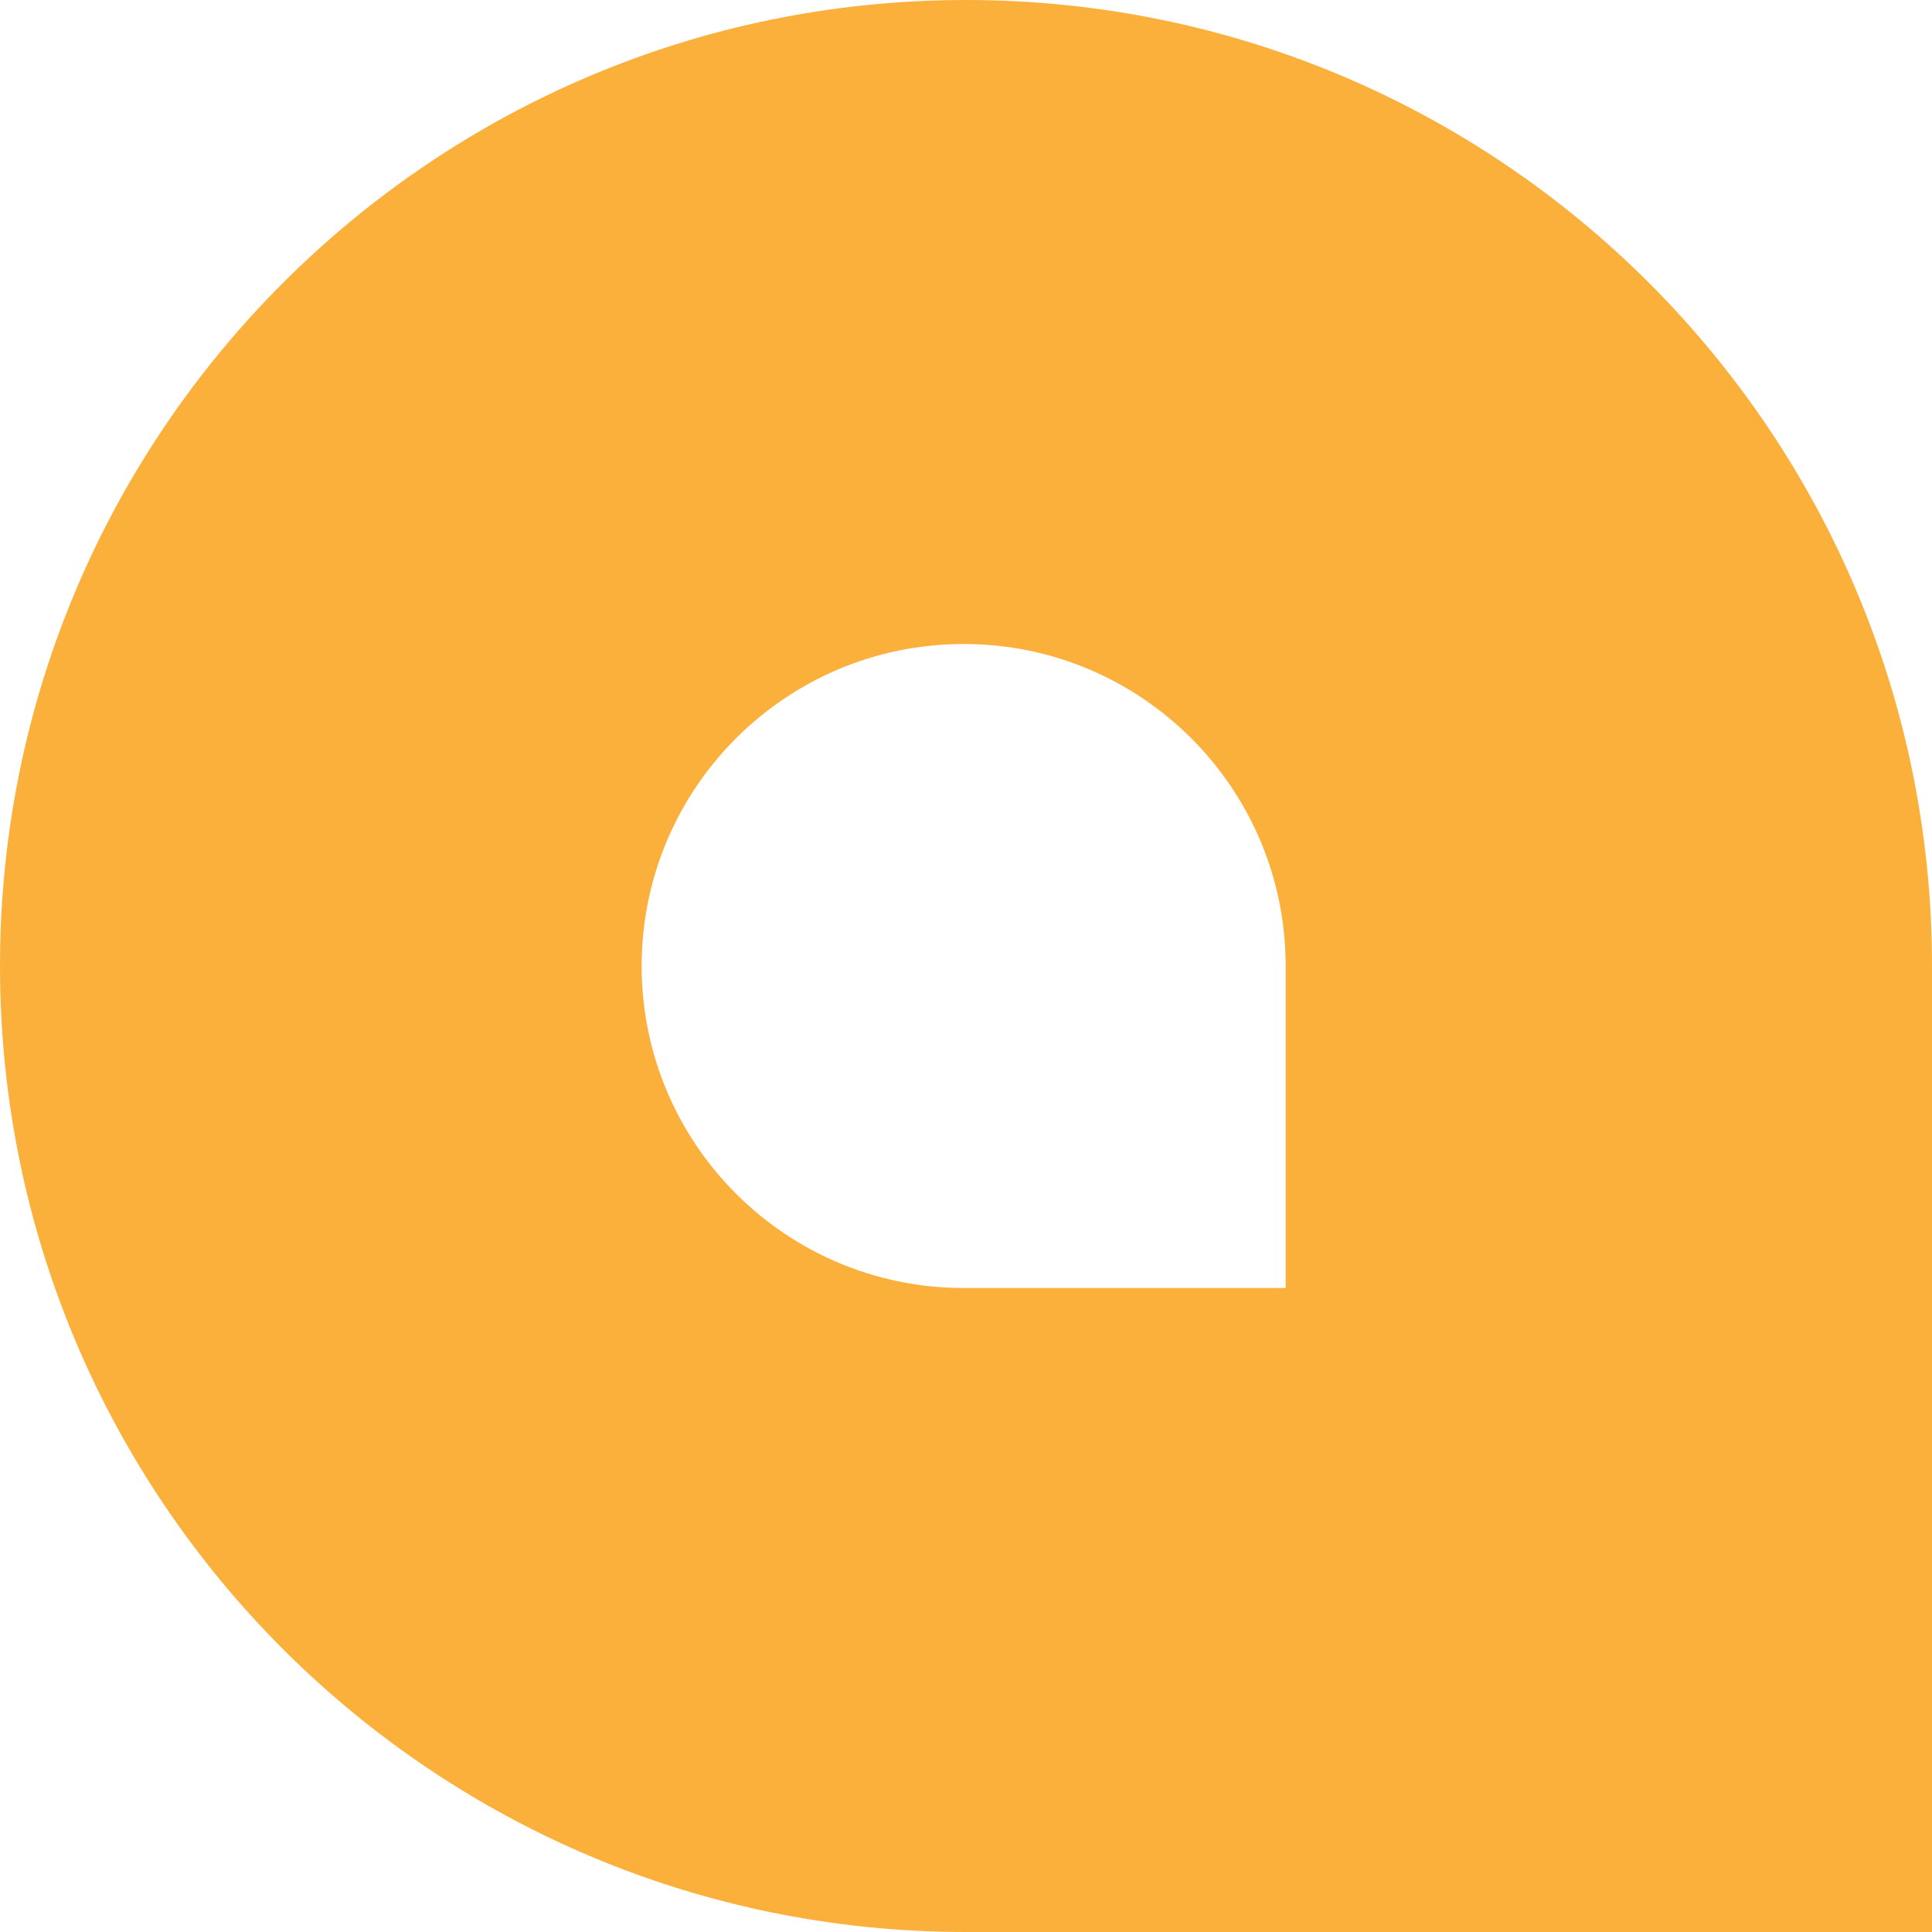 <?xml version="1.0" encoding="UTF-8" standalone="no"?><svg xmlns="http://www.w3.org/2000/svg" xmlns:xlink="http://www.w3.org/1999/xlink" data-name="Layer 2" fill="#000000" height="149" viewBox="0 0 148.98 148.98" width="149"><g data-name="Layer 1"><path d="M148.98,148.98h-74.49C33.35,148.98,0,115.63,0,74.49,0,33.35,33.35,0,74.49,0c41.14,0,74.49,33.35,74.49,74.49v74.49ZM99.14,99.32v-24.83c0-13.71-11.12-24.83-24.83-24.83-13.71,0-24.83,11.12-24.83,24.83s11.12,24.83,24.83,24.83h24.83Z" fill="#fbb03b"/></g></svg>
